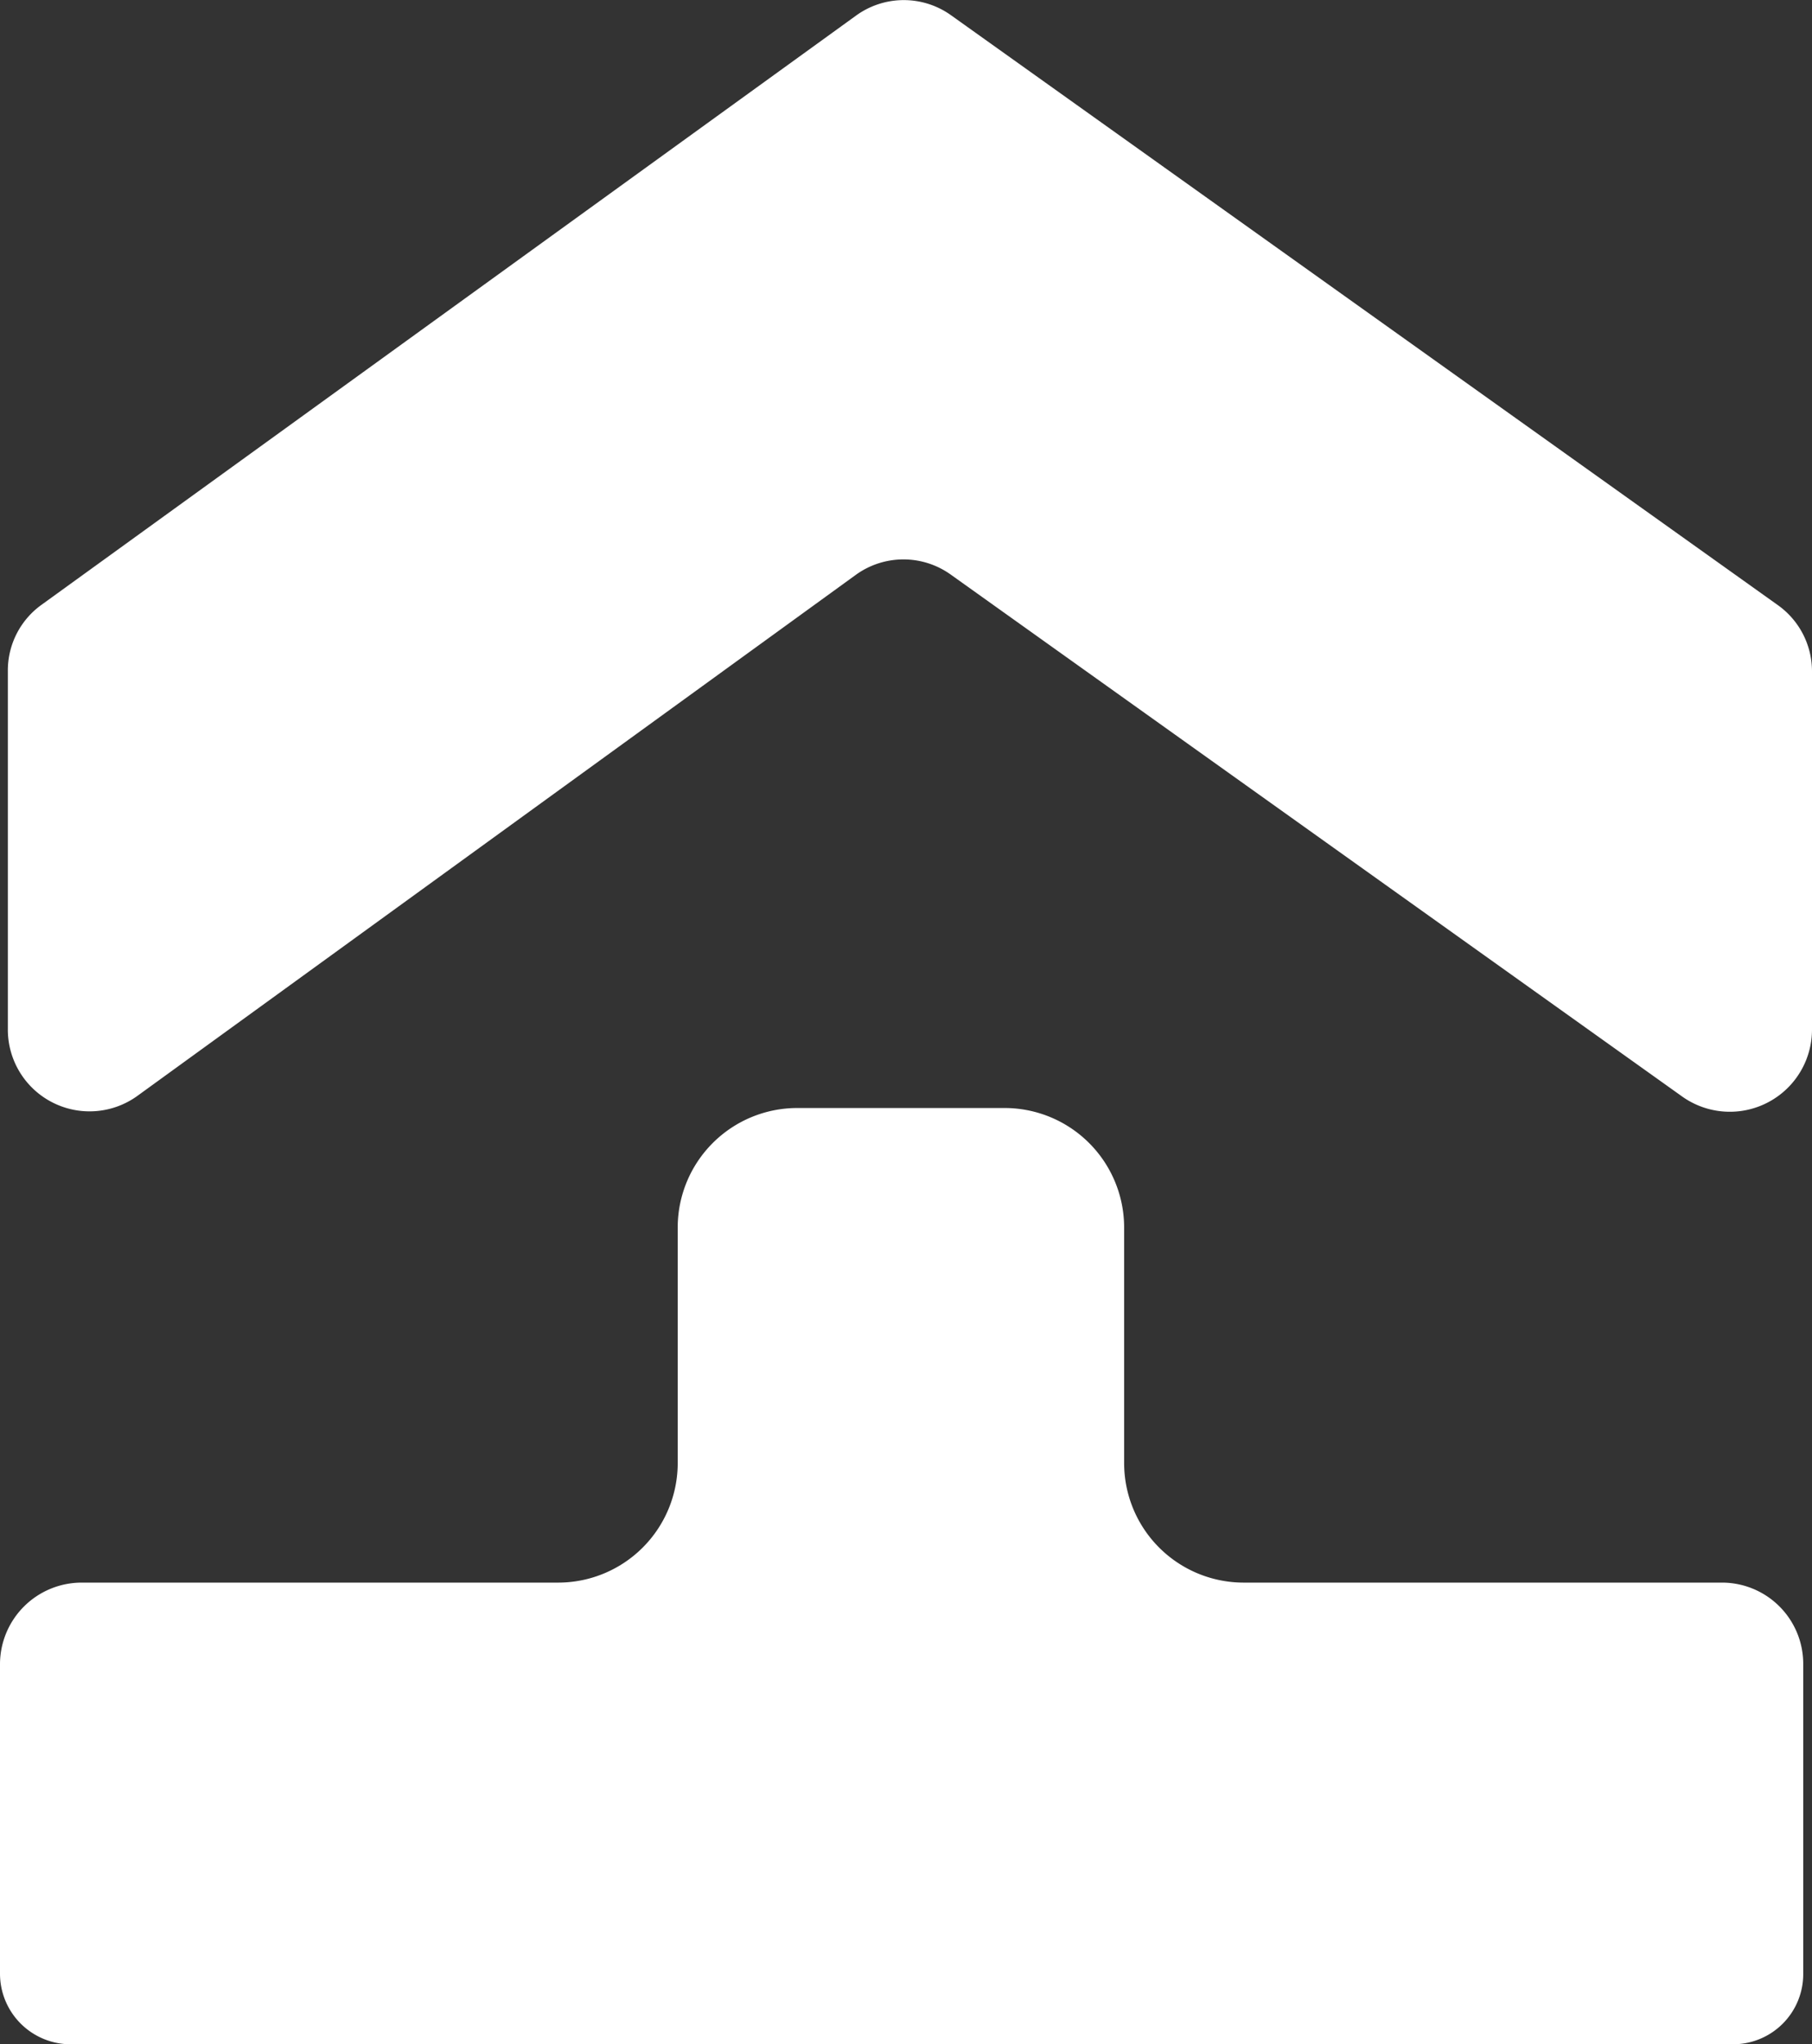 <svg xmlns="http://www.w3.org/2000/svg" width="39.25" height="44.28" viewBox="0 0 39.25 44.28"><rect x="0" y="0" width="39.25" height="44.28" fill="#333333" stroke="none"/><path d="M14.68,31.69a2.59,2.59,0,0,1-2.59,2.59H1.77A1.77,1.77,0,0,0,0,36.05v6.7a1.53,1.53,0,0,0,1.53,1.53h36a1.52,1.52,0,0,0,1.53-1.53v-6.7a1.76,1.76,0,0,0-1.76-1.77H26.94a2.59,2.59,0,0,1-2.59-2.59V26.57A2.59,2.59,0,0,0,21.76,24H17.27a2.59,2.59,0,0,0-2.59,2.59Z" fill="#fff"/><path d="M20.6.33,38.5,13.1a1.76,1.76,0,0,1,.75,1.44v7.77a1.78,1.78,0,0,1-2.8,1.45L20.6,12.45a1.76,1.76,0,0,0-2.06,0L3,23.72A1.77,1.77,0,0,1,.17,22.29V14.53A1.75,1.75,0,0,1,.9,13.1L18.54.34A1.76,1.76,0,0,1,20.6.33Z" fill="#fff"/></svg>